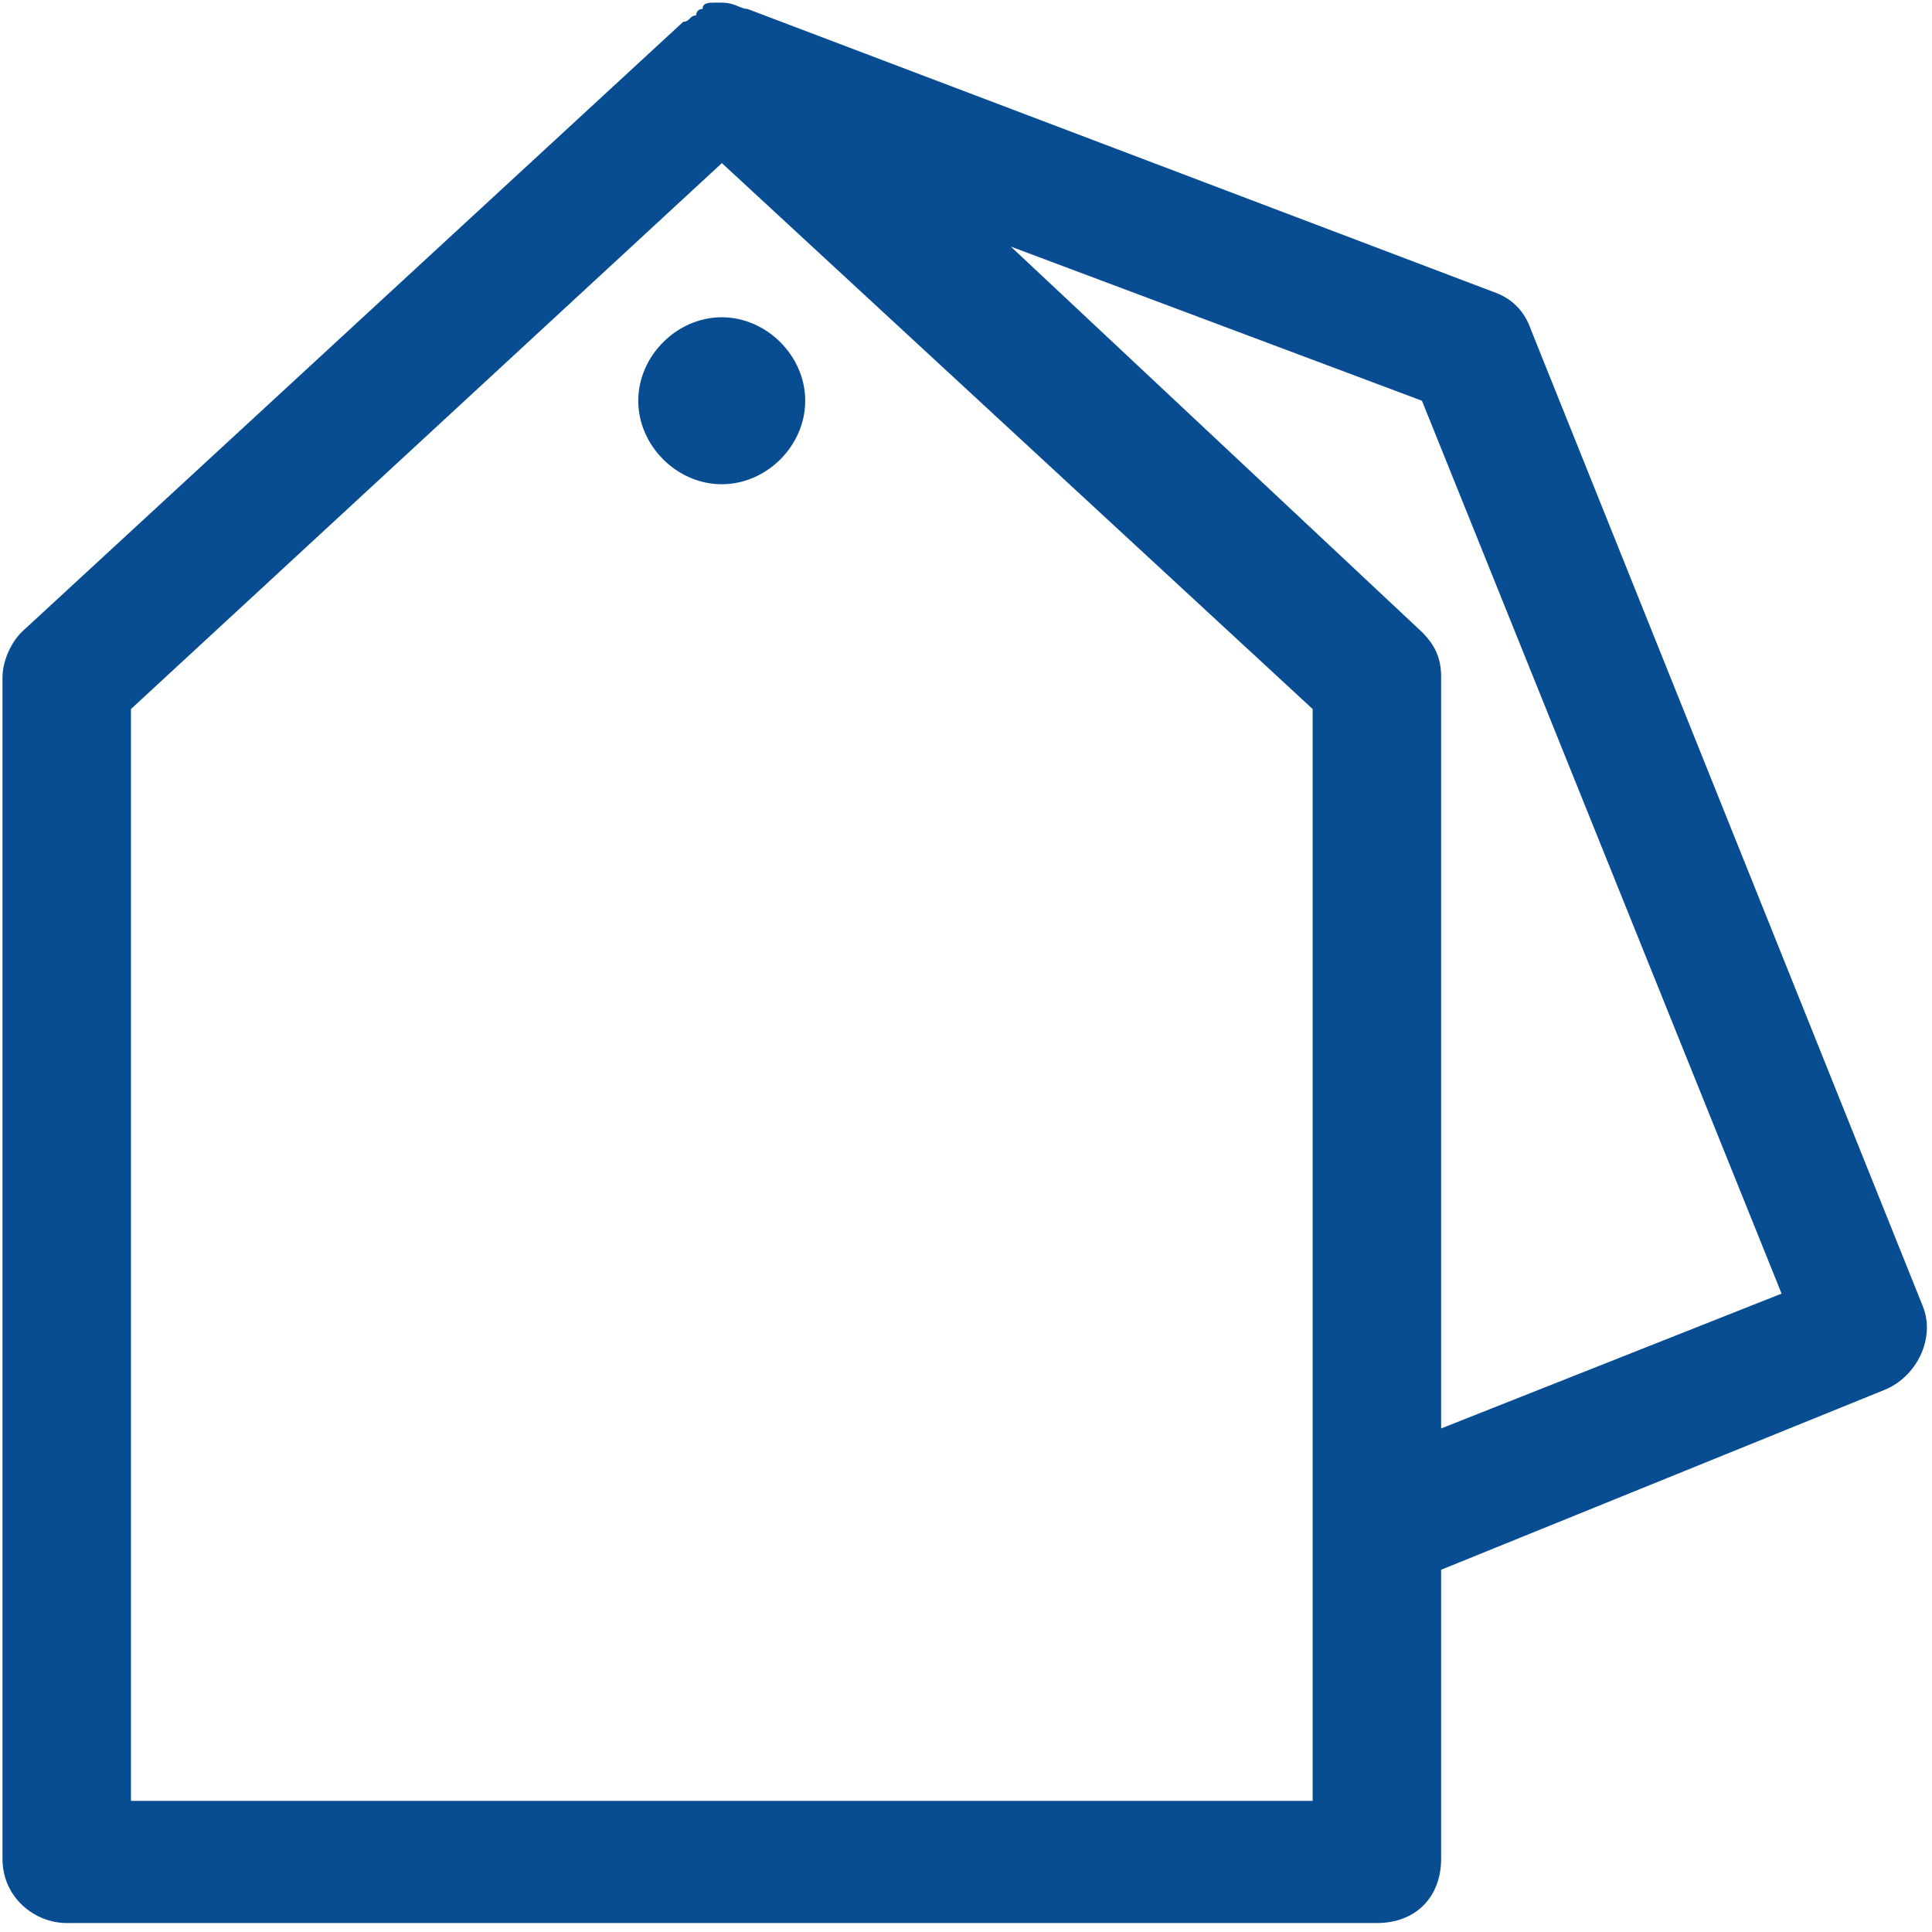 <?xml version="1.0" encoding="UTF-8"?>
<svg xmlns="http://www.w3.org/2000/svg" width="14" height="14" viewBox="0 0 14 14" fill="none">
  <path fill-rule="evenodd" clip-rule="evenodd" d="M10.443 13.469C10.443 13.749 10.257 13.935 9.978 13.935L0.483 13.935C0.25 13.935 0.018 13.749 0.018 13.47V4.906C0.018 4.813 0.064 4.673 0.157 4.58L4.951 0.158C4.974 0.158 4.986 0.147 4.998 0.135C5.009 0.123 5.021 0.112 5.044 0.112C5.044 0.112 5.044 0.065 5.091 0.065C5.091 0.019 5.137 0.019 5.184 0.019H5.23C5.285 0.019 5.324 0.035 5.355 0.048C5.378 0.057 5.397 0.065 5.417 0.065L10.816 2.113C10.955 2.16 11.048 2.253 11.095 2.392L13.934 9.467C14.027 9.699 13.887 9.979 13.655 10.072L10.443 11.375V13.469ZM10.443 10.351L12.91 9.374L10.304 2.904L7.325 1.787L10.304 4.58C10.397 4.673 10.443 4.766 10.443 4.906V10.351ZM0.949 5.138L5.231 1.182L9.512 5.138V13.05H0.949V5.138ZM4.625 2.904C4.625 2.579 4.905 2.299 5.23 2.299C5.556 2.299 5.835 2.579 5.835 2.904C5.835 3.23 5.556 3.509 5.23 3.509C4.905 3.509 4.625 3.23 4.625 2.904Z" fill="#084D92"></path>
  <mask id="mask0_9446_4664" style="mask-type:luminance" maskUnits="userSpaceOnUse" x="0" y="0" width="14" height="14">
    <path fill-rule="evenodd" clip-rule="evenodd" d="M10.443 13.469C10.443 13.749 10.257 13.935 9.978 13.935L0.483 13.935C0.25 13.935 0.018 13.749 0.018 13.47V4.906C0.018 4.813 0.064 4.673 0.157 4.58L4.951 0.158C4.974 0.158 4.986 0.147 4.998 0.135C5.009 0.123 5.021 0.112 5.044 0.112C5.044 0.112 5.044 0.065 5.091 0.065C5.091 0.019 5.137 0.019 5.184 0.019H5.23C5.285 0.019 5.324 0.035 5.355 0.048C5.378 0.057 5.397 0.065 5.417 0.065L10.816 2.113C10.955 2.16 11.048 2.253 11.095 2.392L13.934 9.467C14.027 9.699 13.887 9.979 13.655 10.072L10.443 11.375V13.469ZM10.443 10.351L12.91 9.374L10.304 2.904L7.325 1.787L10.304 4.58C10.397 4.673 10.443 4.766 10.443 4.906V10.351ZM0.949 5.138L5.231 1.182L9.512 5.138V13.05H0.949V5.138ZM4.625 2.904C4.625 2.579 4.905 2.299 5.23 2.299C5.556 2.299 5.835 2.579 5.835 2.904C5.835 3.23 5.556 3.509 5.23 3.509C4.905 3.509 4.625 3.23 4.625 2.904Z" fill="white"></path>
  </mask>
  <g mask="url(#mask0_9446_4664)">
</g>
</svg>
